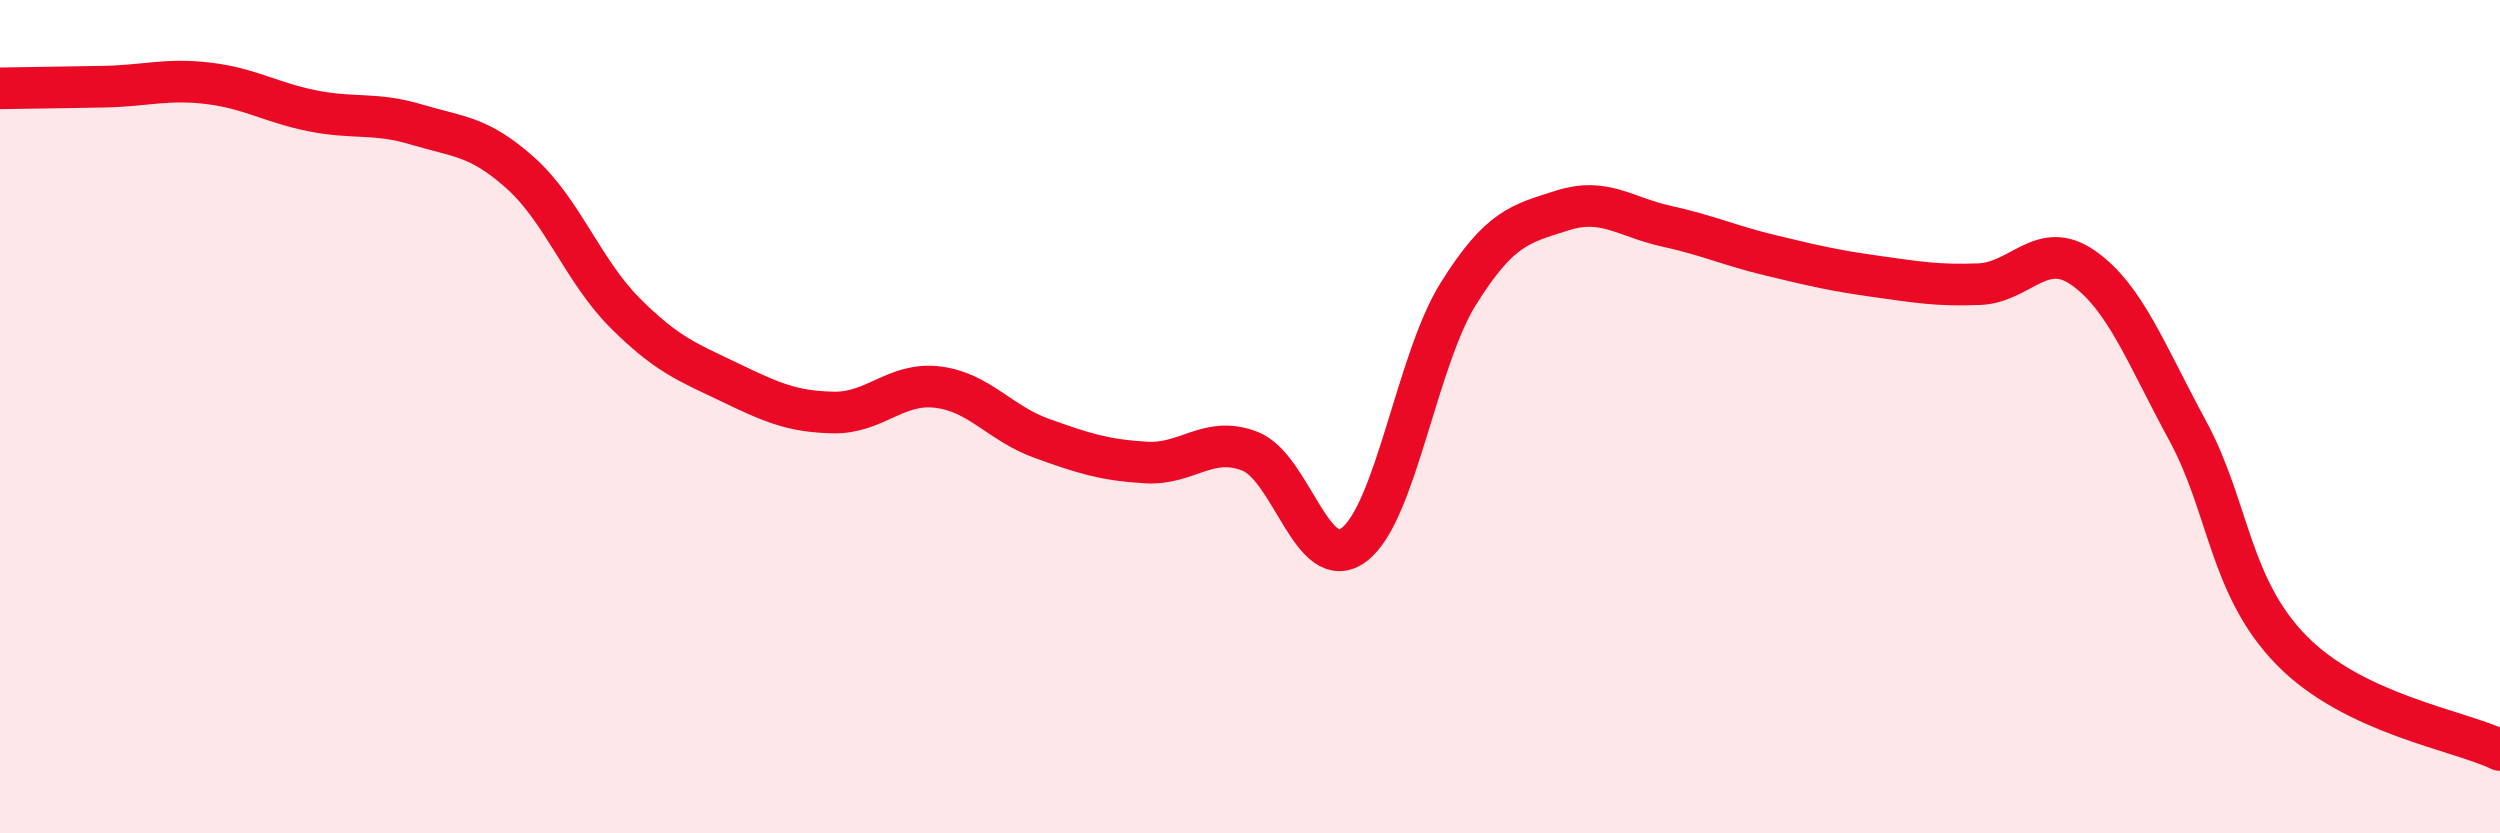 
    <svg width="60" height="20" viewBox="0 0 60 20" xmlns="http://www.w3.org/2000/svg">
      <path
        d="M 0,2.12 C 0.5,2.11 1.5,2.1 2.5,2.08 C 3.5,2.06 4,1.88 5,2 C 6,2.12 6.5,2.46 7.5,2.66 C 8.5,2.86 9,2.69 10,2.99 C 11,3.29 11.5,3.26 12.5,4.16 C 13.5,5.06 14,6.51 15,7.51 C 16,8.51 16.5,8.69 17.5,9.17 C 18.5,9.65 19,9.88 20,9.9 C 21,9.92 21.5,9.17 22.5,9.29 C 23.5,9.41 24,10.16 25,10.52 C 26,10.88 26.5,11.04 27.5,11.1 C 28.5,11.16 29,10.44 30,10.83 C 31,11.22 31.5,13.83 32.5,13.07 C 33.5,12.31 34,8.65 35,7.05 C 36,5.45 36.5,5.37 37.5,5.05 C 38.5,4.73 39,5.21 40,5.43 C 41,5.65 41.5,5.89 42.5,6.13 C 43.5,6.37 44,6.49 45,6.63 C 46,6.77 46.5,6.86 47.5,6.82 C 48.5,6.78 49,5.73 50,6.43 C 51,7.13 51.5,8.49 52.5,10.33 C 53.5,12.17 53.5,14.08 55,15.61 C 56.5,17.14 59,17.52 60,18L60 20L0 20Z"
        fill="#EB0A25"
        opacity="0.1"
        stroke-linecap="round"
        stroke-linejoin="round"
      />
      <path
        d="M 0,2.12 C 0.5,2.11 1.5,2.1 2.5,2.08 C 3.5,2.06 4,1.88 5,2 C 6,2.12 6.5,2.46 7.5,2.66 C 8.5,2.86 9,2.69 10,2.99 C 11,3.29 11.5,3.26 12.5,4.16 C 13.5,5.06 14,6.51 15,7.51 C 16,8.51 16.5,8.69 17.5,9.17 C 18.5,9.65 19,9.88 20,9.9 C 21,9.92 21.5,9.17 22.5,9.29 C 23.5,9.41 24,10.16 25,10.52 C 26,10.88 26.5,11.04 27.5,11.1 C 28.5,11.16 29,10.44 30,10.83 C 31,11.22 31.5,13.83 32.5,13.07 C 33.5,12.31 34,8.65 35,7.05 C 36,5.45 36.5,5.37 37.5,5.05 C 38.5,4.73 39,5.21 40,5.43 C 41,5.65 41.5,5.89 42.5,6.13 C 43.5,6.37 44,6.49 45,6.63 C 46,6.77 46.5,6.86 47.5,6.82 C 48.5,6.78 49,5.73 50,6.43 C 51,7.13 51.5,8.49 52.5,10.33 C 53.5,12.17 53.5,14.08 55,15.61 C 56.5,17.14 59,17.52 60,18"
        stroke="#EB0A25"
        stroke-width="1"
        fill="none"
        stroke-linecap="round"
        stroke-linejoin="round"
      />
    </svg>
  
